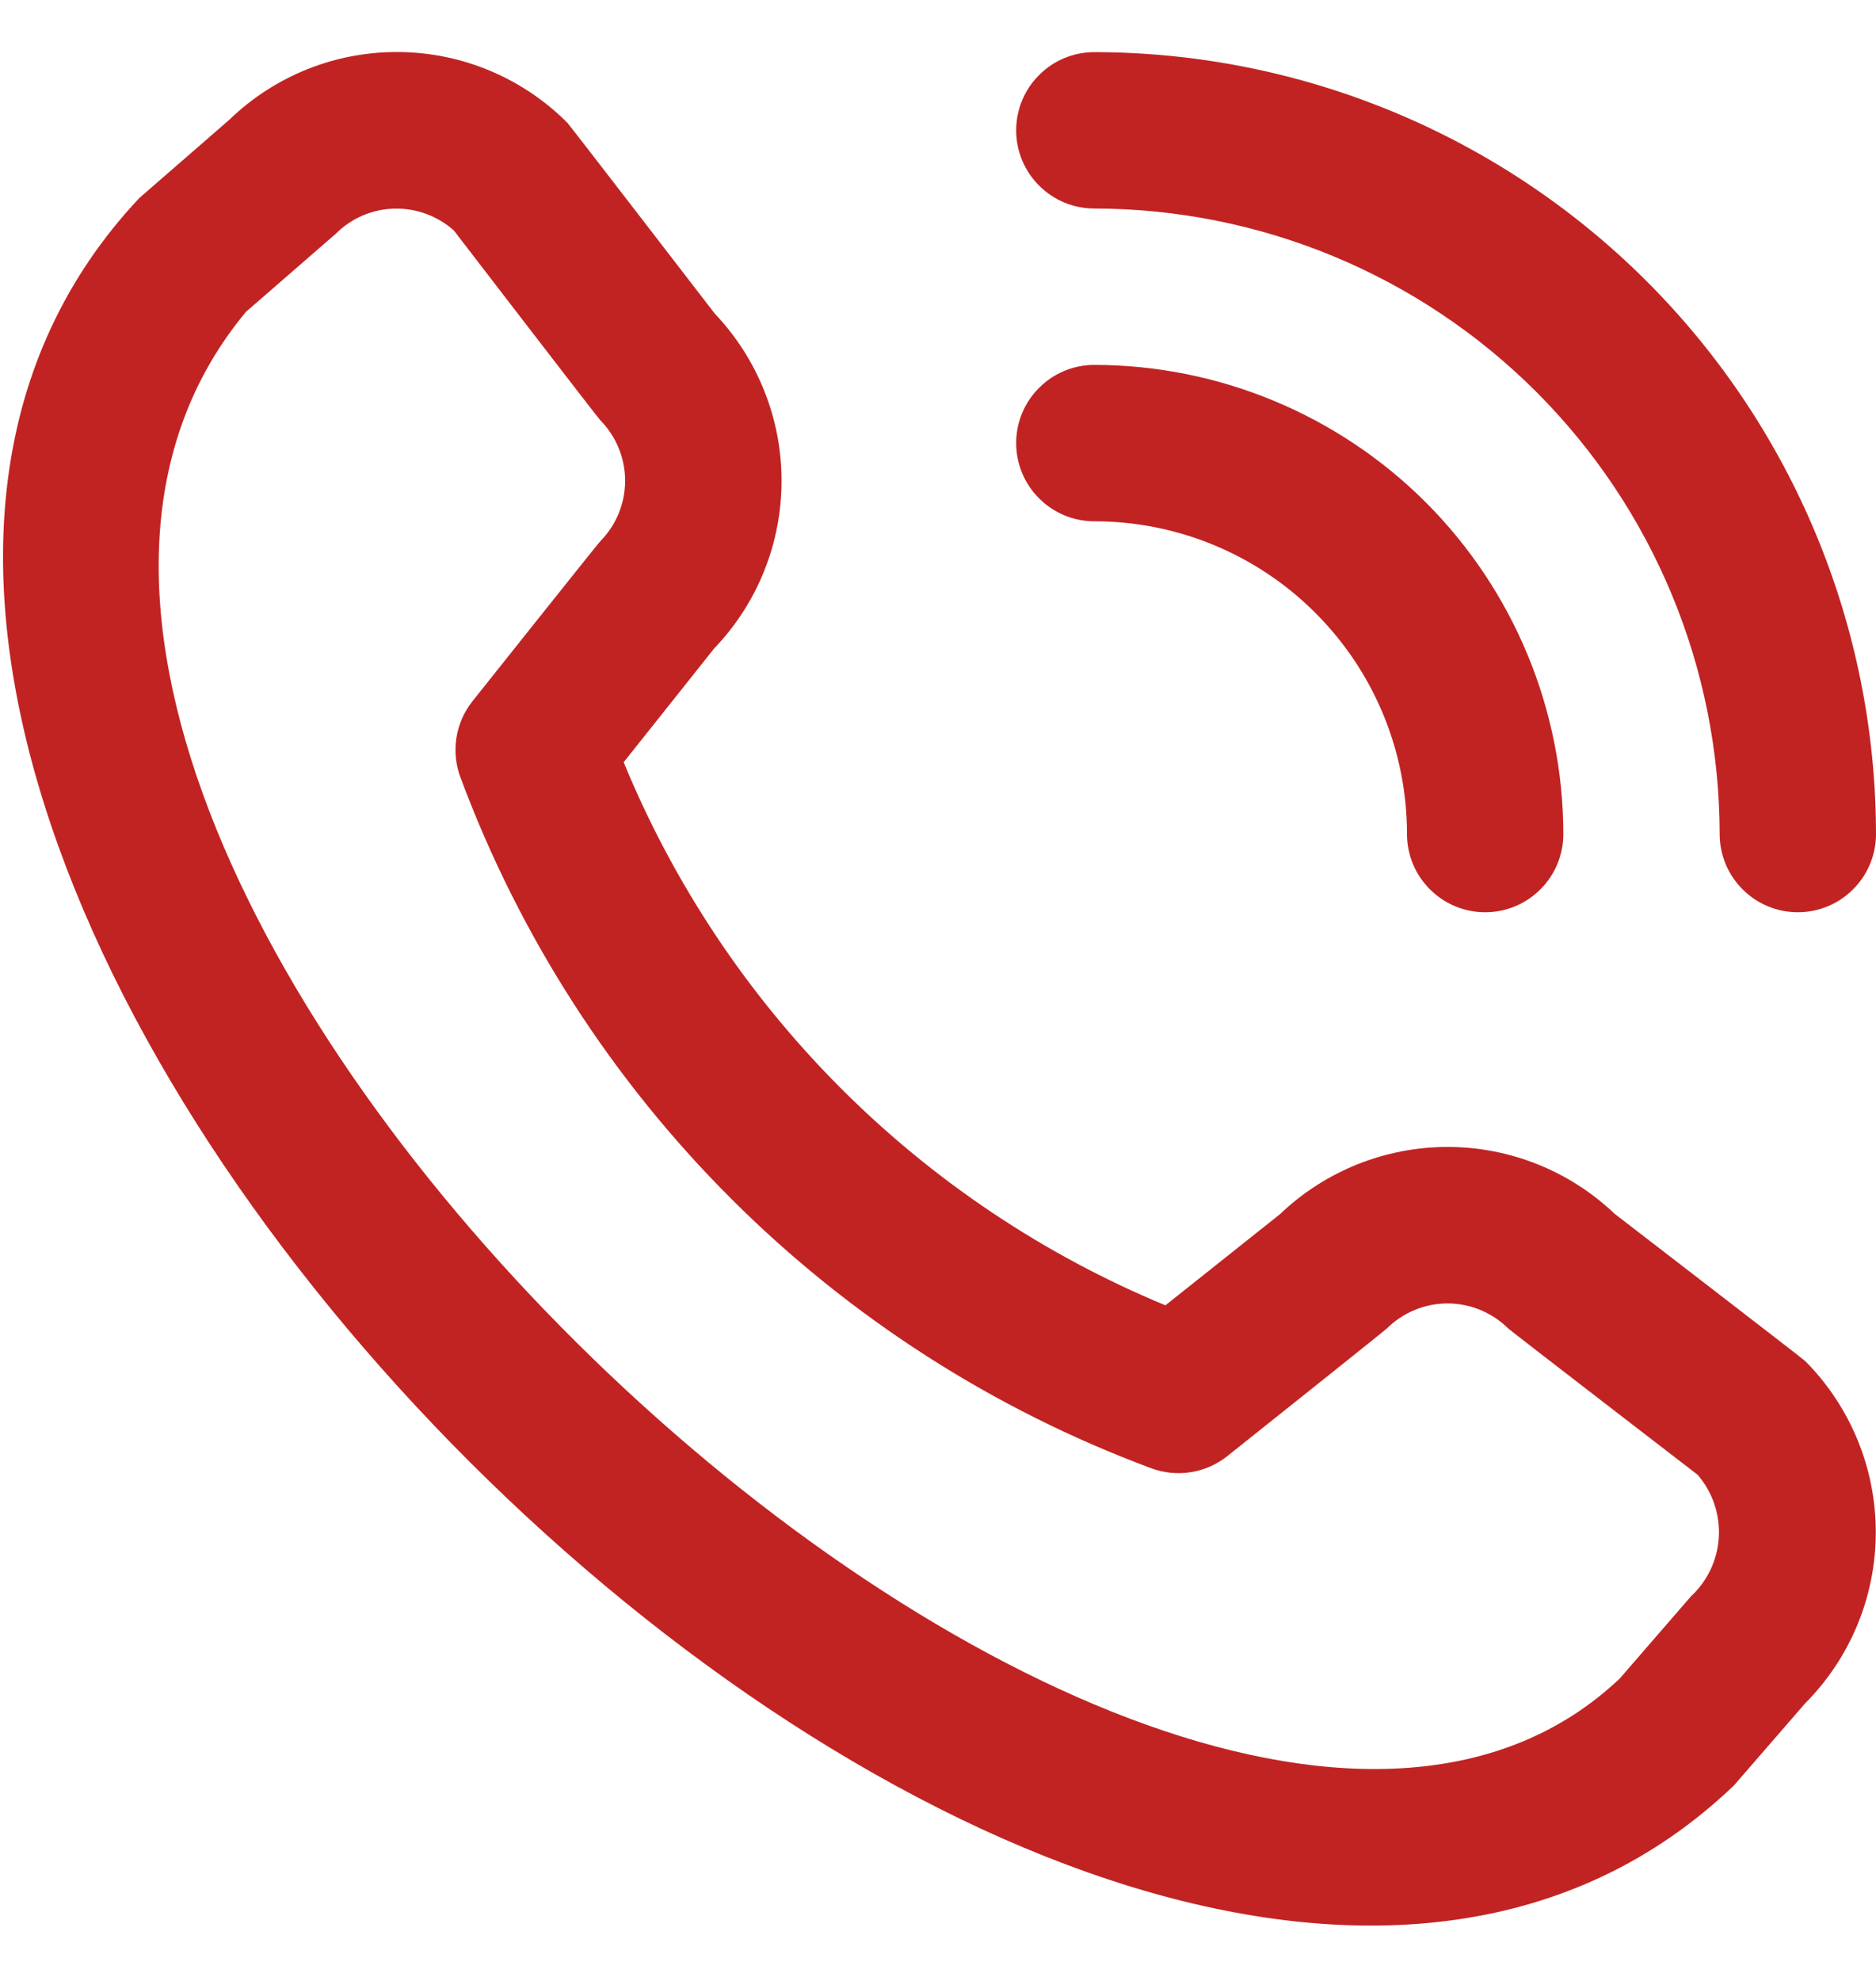 <svg width="18" height="19" viewBox="0 0 18 19" fill="none" xmlns="http://www.w3.org/2000/svg">
<path d="M9.75 1.25C9.75 1.051 9.829 0.86 9.97 0.72C10.11 0.579 10.301 0.5 10.5 0.5C12.488 0.502 14.395 1.293 15.801 2.699C17.207 4.105 17.998 6.012 18 8C18 8.199 17.921 8.39 17.78 8.53C17.64 8.671 17.449 8.75 17.25 8.75C17.051 8.75 16.86 8.671 16.72 8.53C16.579 8.39 16.5 8.199 16.5 8C16.498 6.409 15.866 4.884 14.741 3.759C13.616 2.634 12.091 2.002 10.5 2C10.301 2 10.11 1.921 9.97 1.78C9.829 1.64 9.75 1.449 9.75 1.25V1.25ZM10.5 5C11.296 5 12.059 5.316 12.621 5.879C13.184 6.441 13.5 7.204 13.5 8C13.5 8.199 13.579 8.39 13.72 8.53C13.86 8.671 14.051 8.75 14.25 8.75C14.449 8.75 14.64 8.671 14.78 8.53C14.921 8.39 15 8.199 15 8C14.999 6.807 14.524 5.663 13.681 4.819C12.837 3.976 11.693 3.501 10.5 3.5C10.301 3.5 10.11 3.579 9.97 3.72C9.829 3.86 9.75 4.051 9.75 4.25C9.75 4.449 9.829 4.64 9.97 4.78C10.11 4.921 10.301 5 10.5 5V5ZM17.32 13.054C17.754 13.49 17.998 14.081 17.998 14.696C17.998 15.312 17.754 15.902 17.32 16.338L16.637 17.125C10.495 23.005 -4.453 8.061 1.337 1.899L2.2 1.149C2.636 0.727 3.221 0.493 3.829 0.499C4.436 0.504 5.017 0.749 5.445 1.179C5.468 1.203 6.858 3.008 6.858 3.008C7.27 3.441 7.5 4.017 7.499 4.615C7.498 5.213 7.267 5.788 6.853 6.219L5.984 7.311C6.465 8.479 7.172 9.541 8.064 10.434C8.956 11.328 10.016 12.037 11.182 12.52L12.281 11.646C12.713 11.233 13.288 11.002 13.886 11.001C14.484 11 15.059 11.23 15.492 11.642C15.492 11.642 17.297 13.031 17.32 13.054ZM16.288 14.145C16.288 14.145 14.493 12.764 14.47 12.741C14.315 12.588 14.106 12.502 13.889 12.502C13.671 12.502 13.463 12.588 13.308 12.741C13.288 12.762 11.775 13.967 11.775 13.967C11.673 14.048 11.552 14.101 11.423 14.121C11.294 14.141 11.162 14.127 11.041 14.081C9.529 13.518 8.156 12.637 7.015 11.497C5.873 10.357 4.99 8.986 4.425 7.475C4.375 7.352 4.359 7.217 4.378 7.085C4.397 6.953 4.451 6.829 4.534 6.725C4.534 6.725 5.739 5.211 5.759 5.192C5.912 5.037 5.998 4.829 5.998 4.611C5.998 4.394 5.912 4.185 5.759 4.03C5.736 4.008 4.355 2.211 4.355 2.211C4.198 2.071 3.994 1.996 3.783 2.001C3.573 2.006 3.372 2.092 3.223 2.241L2.36 2.991C-1.871 8.079 11.082 20.314 15.541 16.1L16.224 15.312C16.384 15.164 16.48 14.959 16.492 14.742C16.504 14.524 16.431 14.31 16.288 14.145V14.145Z" fill="#C12323"/>
</svg>
